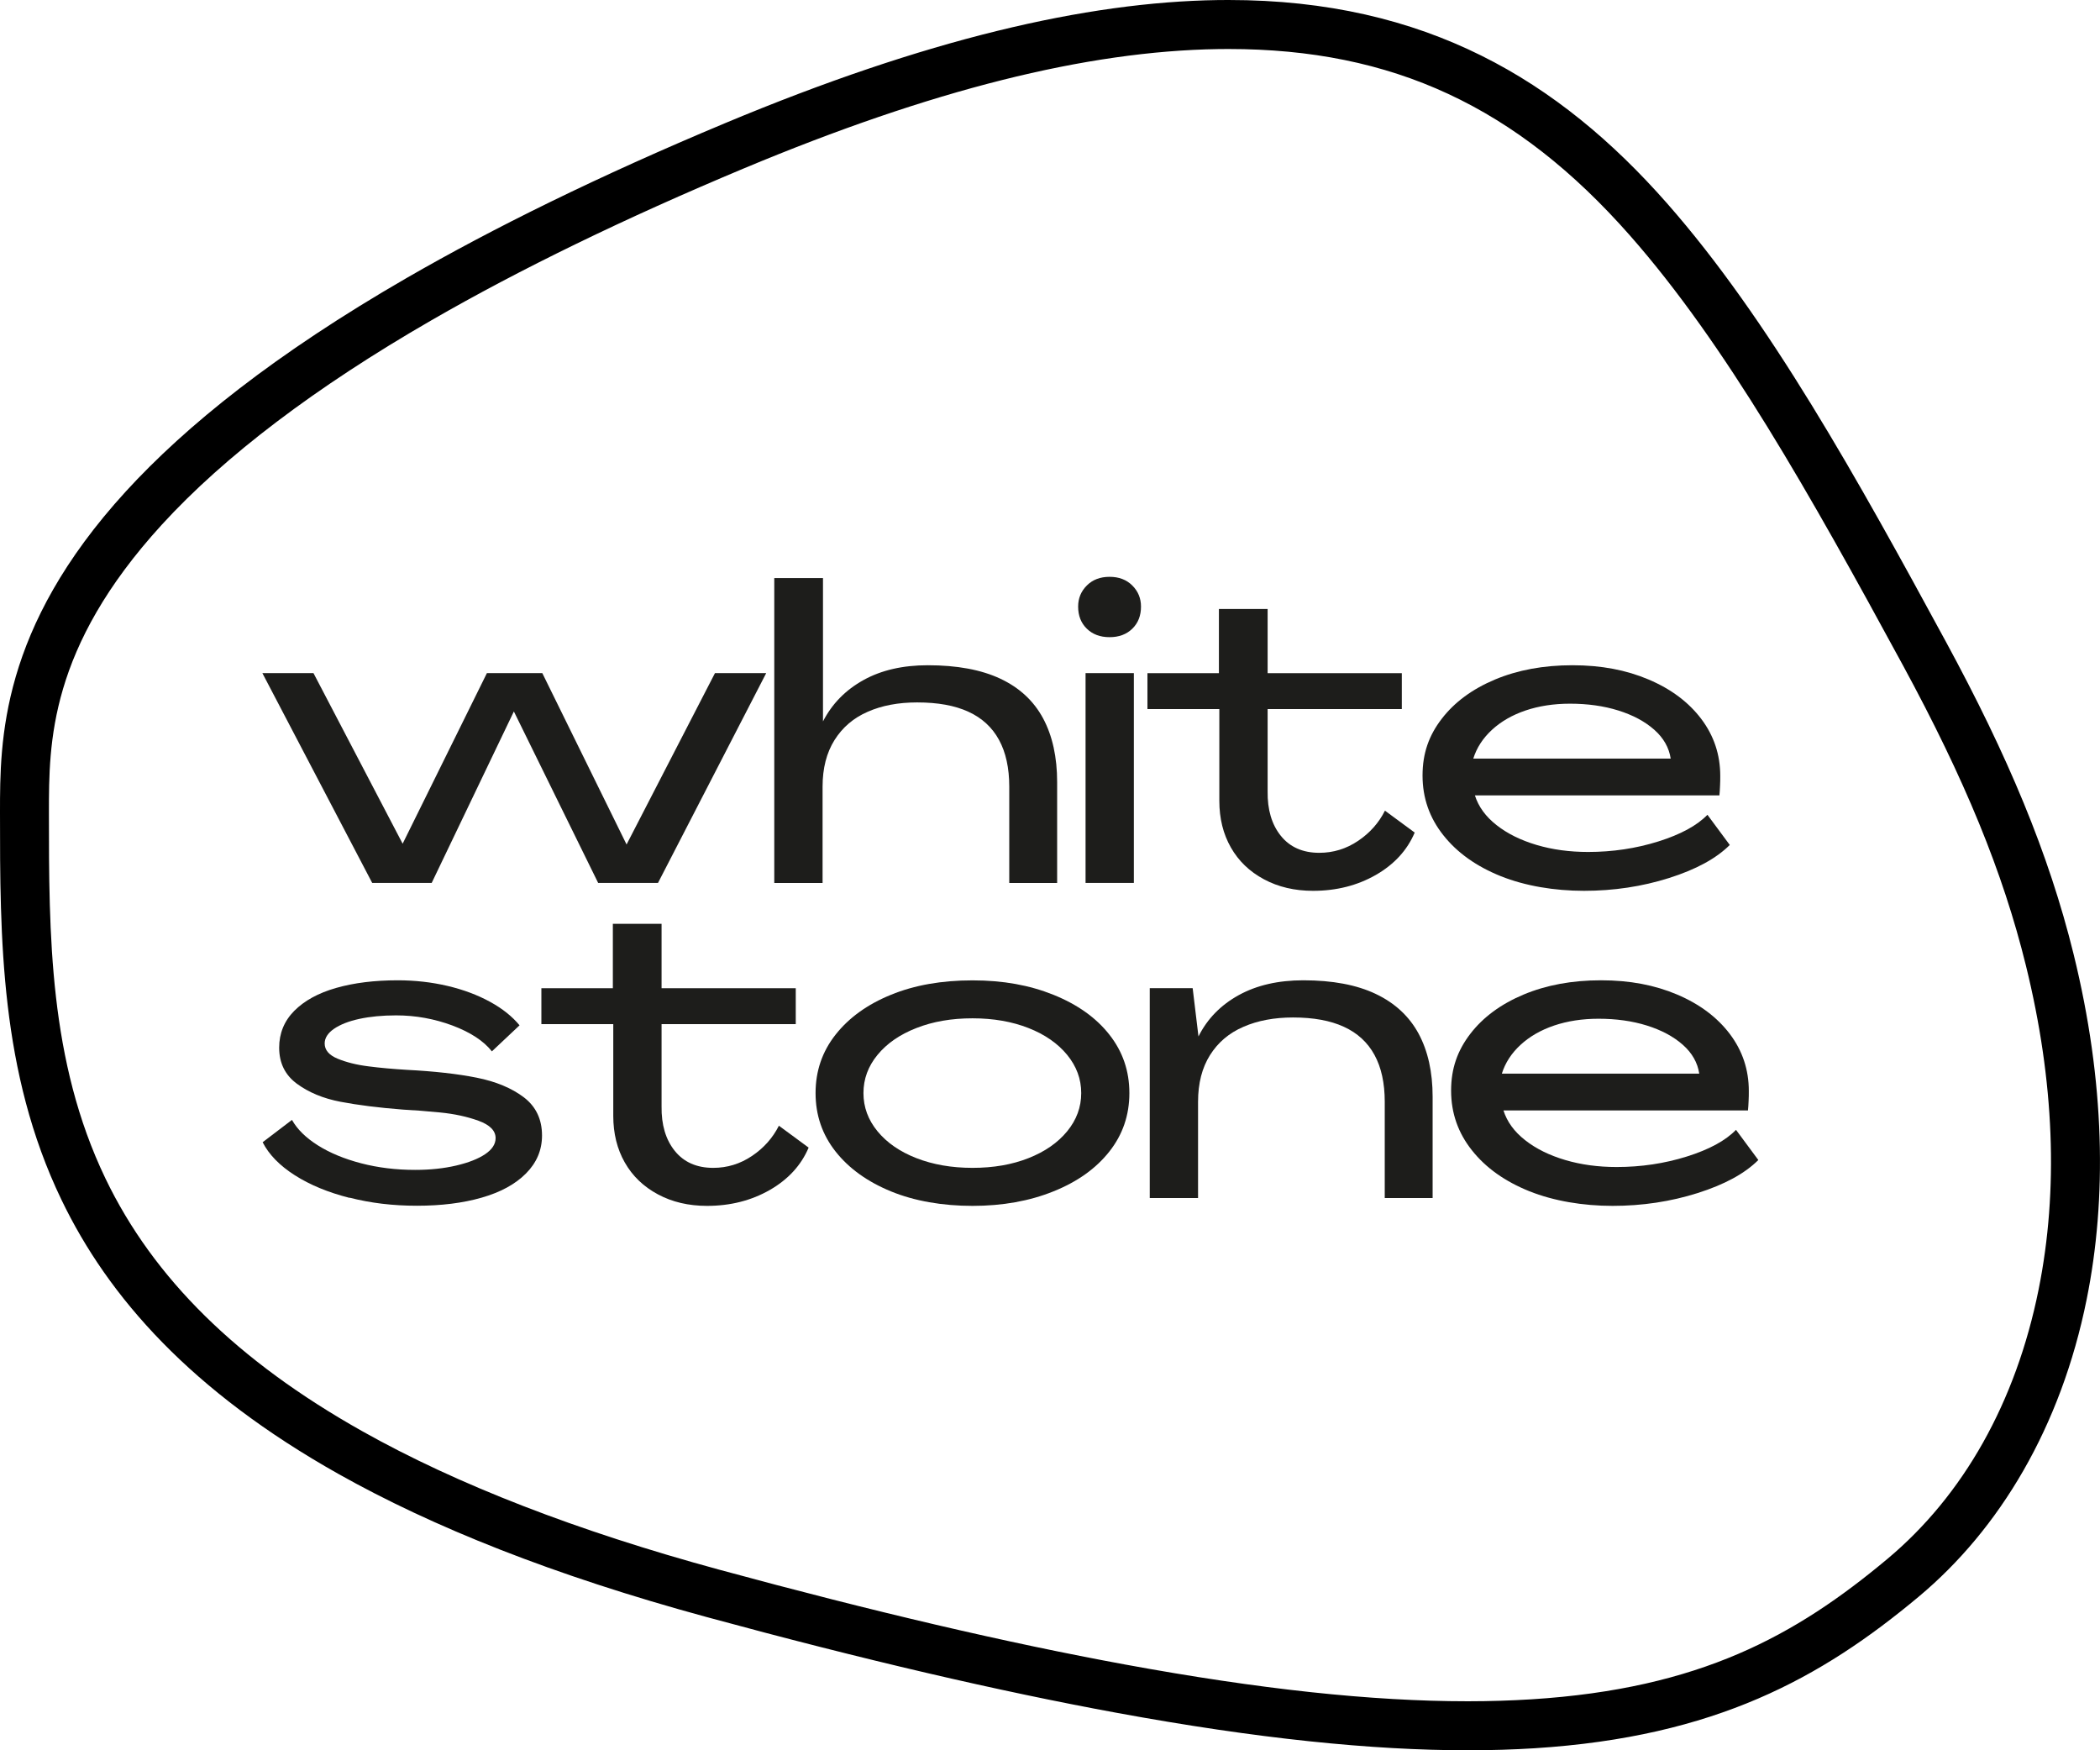 <?xml version="1.0" encoding="UTF-8"?> <svg xmlns="http://www.w3.org/2000/svg" id="_Слой_2" data-name="Слой 2" viewBox="0 0 300 250"><defs><style> .cls-1 { fill: #000; } .cls-1, .cls-2 { stroke-width: 0px; } .cls-2 { fill: #1d1d1b; } </style></defs><g id="Layer_1" data-name="Layer 1"><path class="cls-1" d="M175.51,7c23.44,0,41.13,8.22,57.36,26.66,13.63,15.48,25.7,36.92,38.94,61.3,8.9,16.39,14.33,29.64,17.61,42.97,4.06,16.49,4.67,32.06,1.81,46.26-3.24,16.07-10.72,29.39-21.63,38.5-13.07,10.92-26.72,18.51-50.81,20.03-2.9.18-5.96.28-9.1.28-13.74,0-29.75-1.72-48.96-5.25-16.92-3.11-35.88-7.54-57.96-13.54-20.33-5.53-37.49-12.18-51.01-19.78-17.83-10.02-29.83-21.83-36.69-36.09-8.08-16.8-8.08-34.85-8.08-52.32,0-9.89,0-23.44,16.14-41.09,8.96-9.79,21.91-19.61,38.48-29.17,12.66-7.31,27.7-14.61,44.69-21.72,26.74-11.18,48.91-16.75,67.76-17.03.48,0,.96-.01,1.44-.01M175.51,0c-.51,0-1.02,0-1.54.01-18.84.28-41.75,5.61-70.36,17.57-18.16,7.59-33.14,14.99-45.49,22.11-18.82,10.86-31.54,21.1-40.15,30.51C.04,89.81,0,105.76,0,116.02c0,17.91,0,37.12,8.78,55.35,6.72,13.97,18.6,27.37,39.57,39.16,13.45,7.56,30.63,14.46,52.6,20.44,22.5,6.12,41.81,10.6,58.53,13.67,20.16,3.71,36.56,5.36,50.22,5.36,3.34,0,6.51-.1,9.54-.29,25.85-1.64,40.97-10.05,54.85-21.64,11.55-9.64,20.33-24.21,24.01-42.5,2.89-14.35,2.64-30.98-1.88-49.32-3.53-14.33-9.38-28.28-18.26-44.64-12.59-23.19-25.21-45.98-39.83-62.59C222.7,11.5,203.72,0,175.51,0h0Z"></path><g><path class="cls-2" d="M37.46,96.14h7.32l12.74,24.37,12.04-24.37h7.91l12.04,24.48,12.63-24.48h7.32l-15.46,29.97h-8.55l-12.04-24.49-11.74,24.49h-8.5l-15.69-29.97Z"></path><path class="cls-2" d="M110.61,82.57h6.96v20.47c1.3-2.52,3.22-4.48,5.78-5.9,2.56-1.42,5.62-2.12,9.2-2.12,4.17,0,7.62.64,10.35,1.92,2.73,1.28,4.77,3.17,6.11,5.66,1.34,2.5,2.01,5.54,2.01,9.12v14.4h-6.84v-13.75c0-2.67-.49-4.91-1.47-6.7-.98-1.79-2.44-3.13-4.37-4.01-1.93-.89-4.37-1.33-7.32-1.33-2.68,0-5.03.44-7.05,1.33-2.03.88-3.61,2.23-4.75,4.04-1.14,1.81-1.71,4.03-1.71,6.67v13.75h-6.9v-43.54Z"></path><path class="cls-2" d="M155.26,89.8c-.83-.81-1.24-1.86-1.24-3.16,0-1.18.41-2.18,1.24-3.01.83-.83,1.91-1.24,3.25-1.24s2.42.41,3.25,1.24c.83.83,1.24,1.83,1.24,3.01,0,1.3-.41,2.35-1.24,3.16-.83.81-1.91,1.21-3.25,1.21s-2.42-.4-3.25-1.21ZM155.08,96.14h6.9v29.97h-6.9v-29.97Z"></path><path class="cls-2" d="M235.52,97.06c3.21,1.36,5.71,3.24,7.52,5.63,1.81,2.4,2.71,5.11,2.71,8.14,0,.43,0,.91-.03,1.42-.02.51-.05.96-.09,1.36h-34.93c.51,1.61,1.54,3.03,3.1,4.25,1.55,1.22,3.46,2.16,5.72,2.83,2.26.67,4.71,1,7.35,1,3.5,0,6.84-.5,10.03-1.5,3.19-1,5.53-2.27,7.02-3.81l3.19,4.31c-1.93,1.93-4.82,3.5-8.67,4.72-3.85,1.22-7.91,1.83-12.15,1.83s-8.41-.7-11.89-2.09c-3.48-1.4-6.22-3.34-8.2-5.84-1.99-2.5-2.98-5.34-2.98-8.53s.91-5.73,2.74-8.11c1.83-2.38,4.37-4.25,7.61-5.61,3.25-1.36,6.93-2.04,11.06-2.04s7.68.68,10.89,2.04ZM217.94,101.48c-1.91.65-3.51,1.57-4.81,2.77-1.3,1.2-2.18,2.57-2.66,4.1h28.2c-.24-1.57-1.02-2.95-2.36-4.13-1.34-1.18-3.05-2.09-5.13-2.74-2.08-.65-4.39-.97-6.9-.97-2.32,0-4.44.33-6.34.97Z"></path><path class="cls-2" d="M49.91,171.09c-3.03-.77-5.62-1.84-7.79-3.22-2.16-1.38-3.7-2.95-4.6-4.72l4.19-3.19c.75,1.34,1.98,2.55,3.69,3.63,1.71,1.08,3.78,1.94,6.2,2.57,2.42.63,4.99.94,7.7.94,2.16,0,4.12-.21,5.87-.62s3.13-.95,4.13-1.62c1-.67,1.5-1.44,1.5-2.3,0-1.06-.82-1.89-2.45-2.48-1.63-.59-3.45-.98-5.46-1.18-2.01-.2-3.78-.33-5.31-.41-3.5-.27-6.48-.65-8.94-1.12-2.46-.47-4.53-1.33-6.22-2.57-1.69-1.24-2.54-2.96-2.54-5.16,0-2.04.72-3.8,2.15-5.25,1.44-1.45,3.43-2.55,5.99-3.28,2.56-.73,5.49-1.09,8.79-1.09,2.48,0,4.85.27,7.11.8,2.26.53,4.29,1.29,6.08,2.27,1.79.98,3.19,2.11,4.22,3.36l-3.95,3.72c-1.18-1.49-3.06-2.72-5.63-3.69-2.58-.96-5.26-1.45-8.05-1.45-1.97,0-3.72.17-5.25.5-1.53.33-2.74.81-3.63,1.42-.88.61-1.33,1.31-1.33,2.09,0,.94.62,1.67,1.86,2.18,1.24.51,2.7.88,4.4,1.09,1.69.22,3.52.38,5.49.5,3.89.2,7.22.57,9.97,1.12,2.75.55,5,1.49,6.73,2.8,1.73,1.32,2.6,3.14,2.6,5.46,0,2.09-.77,3.89-2.3,5.43s-3.65,2.68-6.34,3.45c-2.69.77-5.77,1.15-9.23,1.15s-6.59-.38-9.62-1.15Z"></path><path class="cls-2" d="M127.28,170.17c-3.36-1.38-6-3.27-7.91-5.69-1.91-2.42-2.86-5.2-2.86-8.35s.95-5.93,2.86-8.35c1.91-2.42,4.54-4.32,7.91-5.69,3.36-1.38,7.25-2.06,11.65-2.06s8.14.69,11.56,2.06c3.42,1.38,6.09,3.27,7.99,5.69,1.91,2.42,2.86,5.2,2.86,8.35s-.95,5.93-2.86,8.35c-1.91,2.42-4.57,4.32-7.99,5.69-3.42,1.38-7.28,2.07-11.56,2.07s-8.29-.69-11.65-2.07ZM146.93,165.42c2.34-.92,4.18-2.2,5.52-3.83,1.34-1.63,2.01-3.45,2.01-5.46s-.67-3.82-2.01-5.46c-1.34-1.63-3.18-2.91-5.52-3.83-2.34-.92-5.01-1.39-8-1.39s-5.66.46-8.02,1.39c-2.36.92-4.21,2.2-5.55,3.83-1.34,1.63-2.01,3.45-2.01,5.46s.67,3.83,2.01,5.46c1.34,1.63,3.19,2.91,5.55,3.83,2.36.92,5.03,1.39,8.02,1.39s5.65-.46,8-1.39Z"></path><path class="cls-2" d="M164.24,141.14h6.14l.83,6.9c1.26-2.52,3.18-4.48,5.75-5.9,2.58-1.42,5.65-2.12,9.23-2.12,4.17,0,7.62.65,10.35,1.95,2.73,1.3,4.77,3.19,6.11,5.66,1.34,2.48,2.01,5.49,2.01,9.03v14.46h-6.84v-13.75c0-2.67-.49-4.91-1.47-6.7-.98-1.79-2.44-3.13-4.37-4.01-1.93-.89-4.35-1.33-7.26-1.33-2.67,0-5.04.44-7.08,1.33-2.05.88-3.64,2.23-4.78,4.04-1.14,1.81-1.71,4.03-1.71,6.67v13.75h-6.9v-29.97Z"></path><path class="cls-2" d="M239.6,142.06c3.2,1.36,5.71,3.24,7.52,5.63,1.81,2.4,2.71,5.11,2.71,8.14,0,.43,0,.91-.03,1.42-.02.51-.05.96-.09,1.36h-34.93c.51,1.61,1.54,3.03,3.1,4.25,1.55,1.22,3.46,2.16,5.72,2.83,2.26.67,4.71,1,7.35,1,3.5,0,6.84-.5,10.03-1.5,3.19-1,5.53-2.27,7.02-3.81l3.19,4.31c-1.93,1.93-4.82,3.5-8.67,4.72-3.85,1.22-7.91,1.83-12.15,1.83s-8.41-.7-11.89-2.09c-3.48-1.4-6.22-3.34-8.2-5.84-1.99-2.5-2.98-5.34-2.98-8.53s.92-5.73,2.74-8.11c1.83-2.38,4.37-4.25,7.61-5.61,3.25-1.36,6.93-2.04,11.06-2.04s7.68.68,10.89,2.04ZM222.02,146.48c-1.91.65-3.51,1.57-4.81,2.77-1.3,1.2-2.18,2.57-2.66,4.1h28.2c-.24-1.57-1.02-2.95-2.36-4.13-1.34-1.18-3.05-2.09-5.13-2.74-2.08-.65-4.39-.97-6.9-.97-2.32,0-4.44.33-6.34.97Z"></path><path class="cls-2" d="M111.27,160.79c-.87,1.73-2.14,3.17-3.83,4.31-1.69,1.14-3.54,1.71-5.55,1.71-2.36,0-4.19-.81-5.49-2.42-1.3-1.61-1.93-3.74-1.89-6.37v-11.74h19.17v-5.13h-19.17v-9.2h-6.96v9.2h-10.21v5.13h10.27v13.1c0,2.52.55,4.74,1.65,6.67,1.1,1.93,2.67,3.44,4.72,4.54,2.04,1.1,4.39,1.65,7.02,1.65,3.34,0,6.33-.76,8.97-2.27,2.63-1.51,4.48-3.53,5.55-6.05l-4.25-3.13Z"></path><path class="cls-2" d="M197.85,115.79c-.87,1.73-2.14,3.17-3.83,4.31-1.69,1.14-3.54,1.71-5.55,1.71-2.36,0-4.19-.81-5.49-2.42-1.3-1.61-1.93-3.74-1.89-6.37v-11.74h19.17v-5.13h-19.17v-9.17h-6.96v9.17h-10.21v5.13h10.27v13.1c0,2.52.55,4.74,1.65,6.67,1.1,1.93,2.67,3.44,4.72,4.54,2.04,1.1,4.39,1.65,7.02,1.65,3.34,0,6.33-.76,8.97-2.27,2.63-1.51,4.48-3.53,5.55-6.05l-4.25-3.13Z"></path></g></g></svg> 